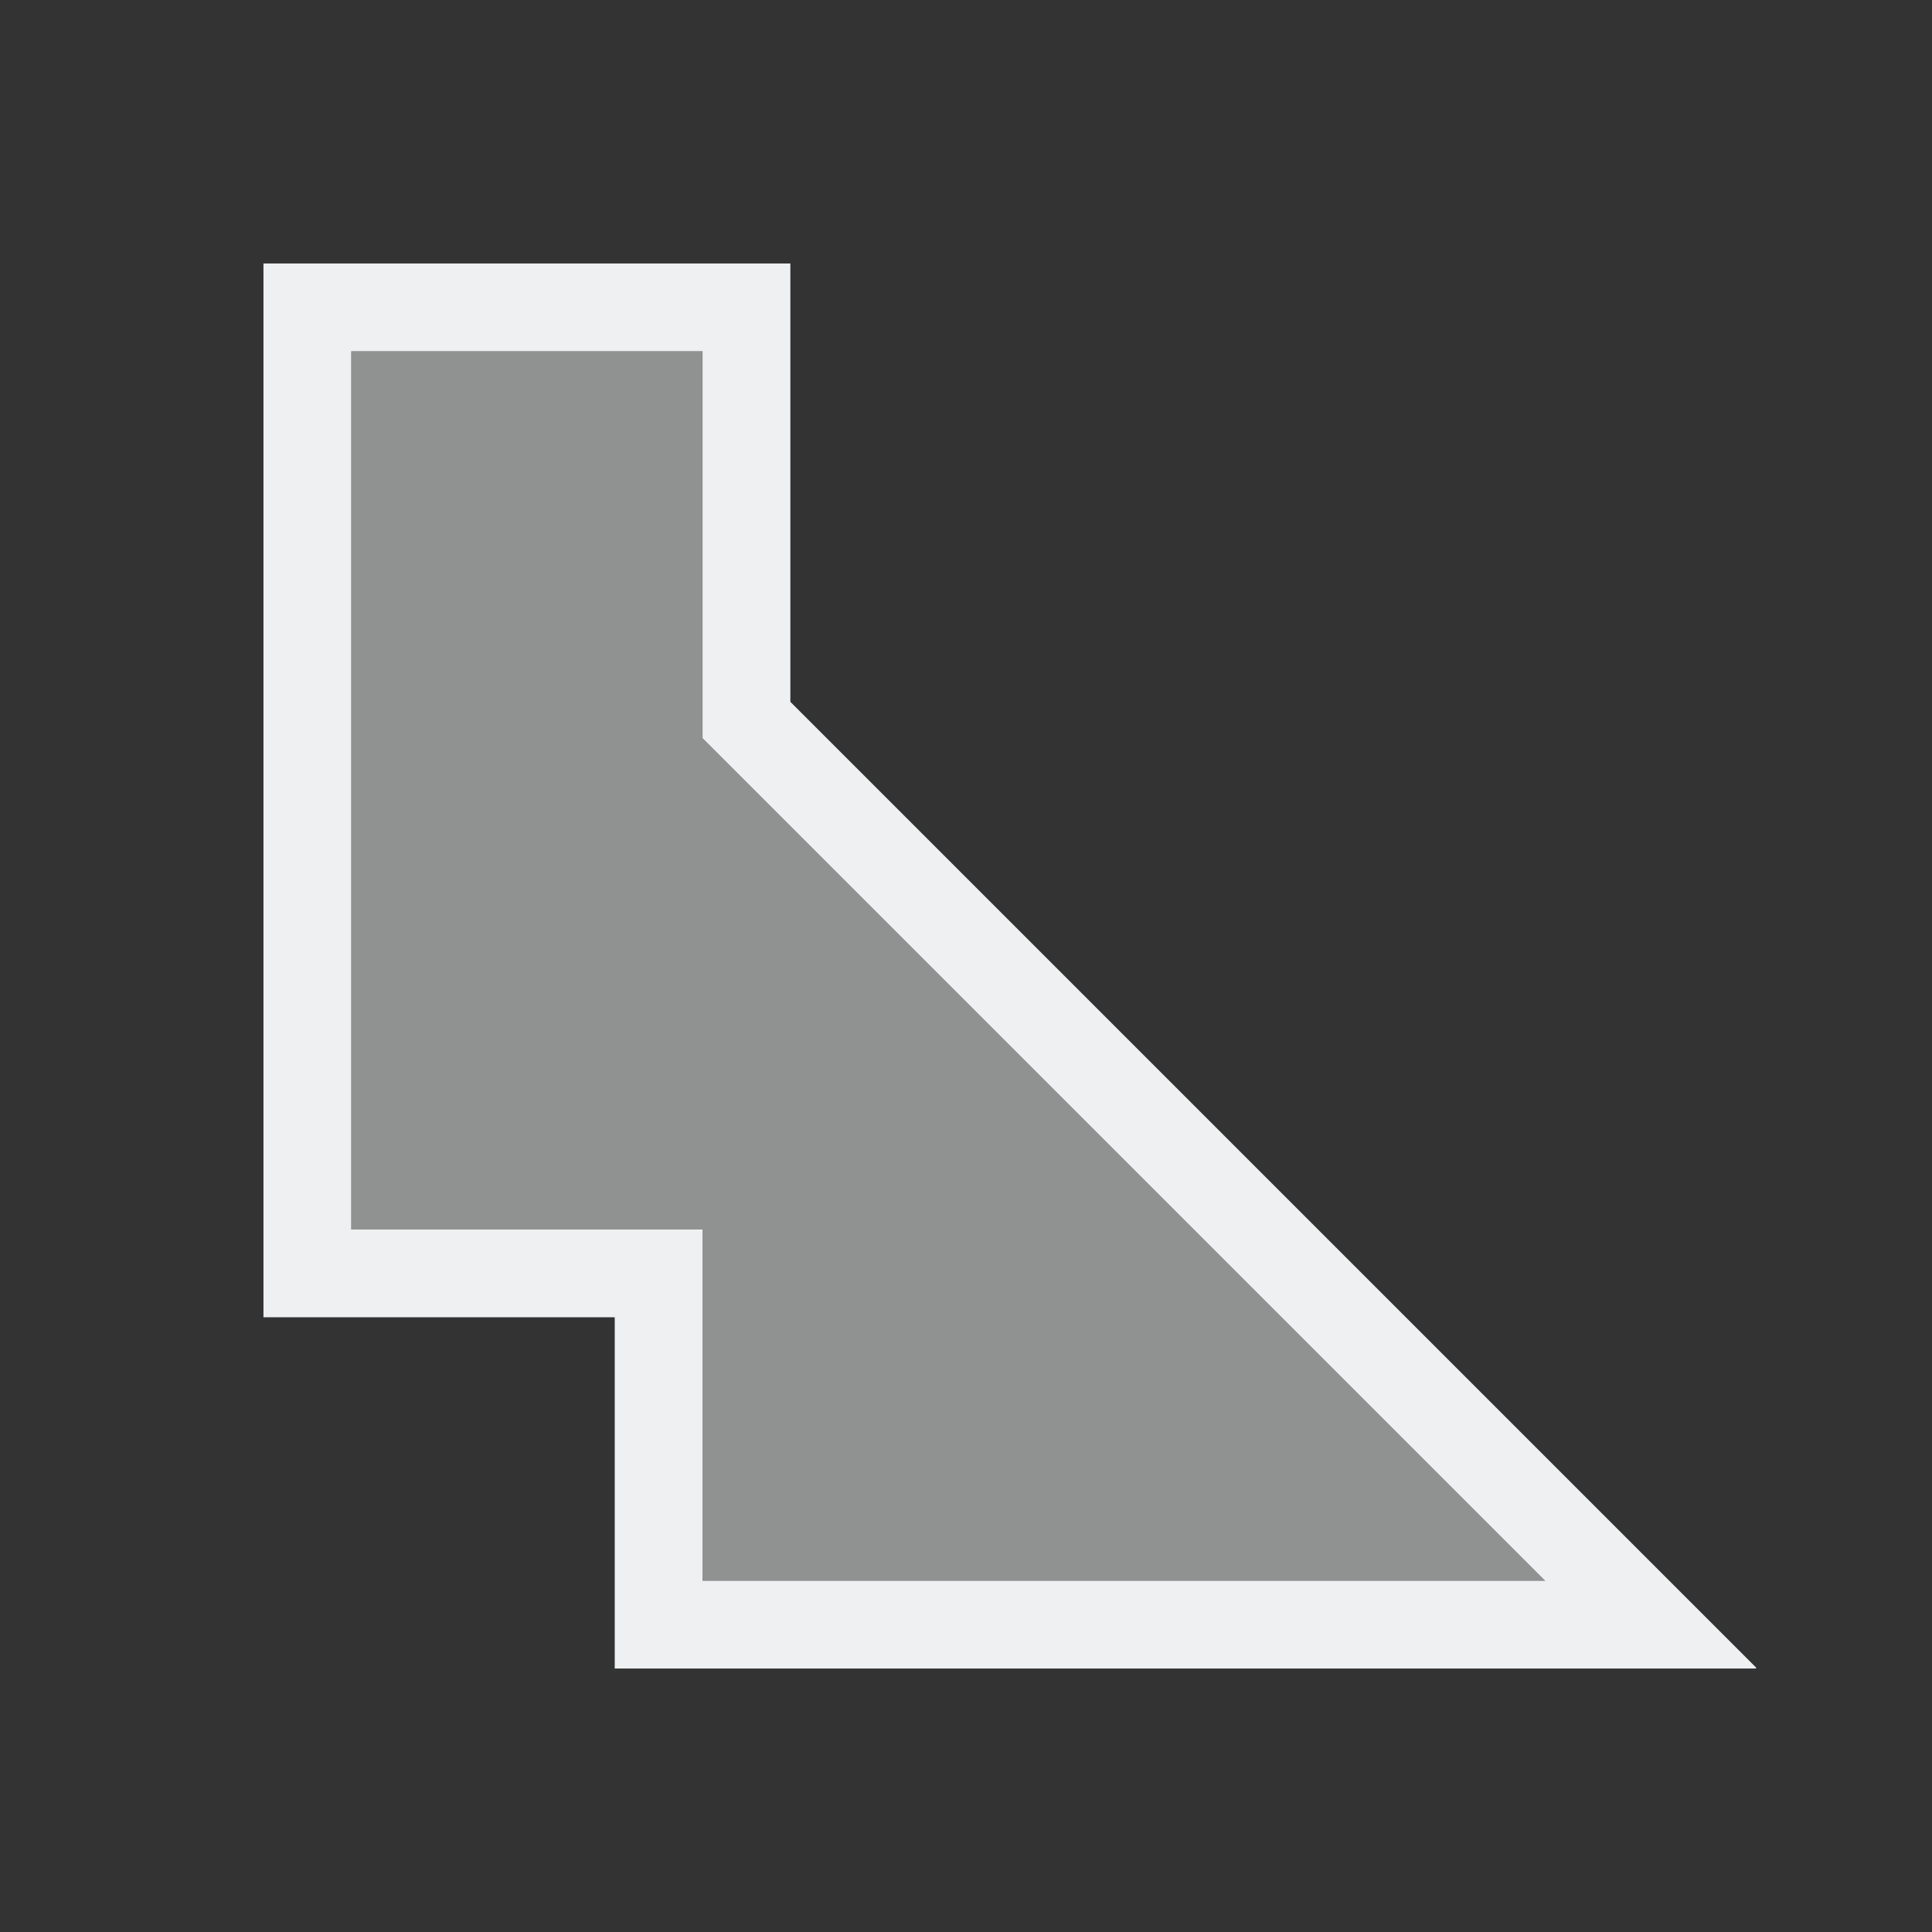 <svg xmlns="http://www.w3.org/2000/svg" viewBox="0 0 22 22">
  <rect x="0" y="0" width="22" height="22" fill="#333333" stroke="none"/>
  <defs id="defs3051">
    <style type="text/css" id="current-color-scheme">
      .ColorScheme-Text {
        color:#eff0f1;
      }
      </style>
  </defs>
 <path 
     style="fill:currentColor;fill-opacity:1;stroke:none" 
     d="M 3 3 L 3 4 L 3 14 L 3 15 L 7 15 L 7 19 L 8 19 L 19 19 L 19.992 19 L 20 18.992 L 11.707 10.699 L 9 7.992 L 9 4 L 9 3 L 4 3 L 3 3 z M 4 4 L 8 4 L 8 8 L 8 8.406 L 11 11.406 L 17.594 18 L 8 18 L 8 14 L 7 14 L 4 14 L 4 4 z "
     class="ColorScheme-Text"
     />
 <path 
     style="fill:currentColor;fill-opacity:0.5;stroke:none" 
     d="m 568.879,625.648 -9.593,-9.593 0,-4.407 -4,0 0,10 4,0 0,4 z"
     class="ColorScheme-Text"
     transform="translate(-551.286,-607.648)"
     />
</svg>
